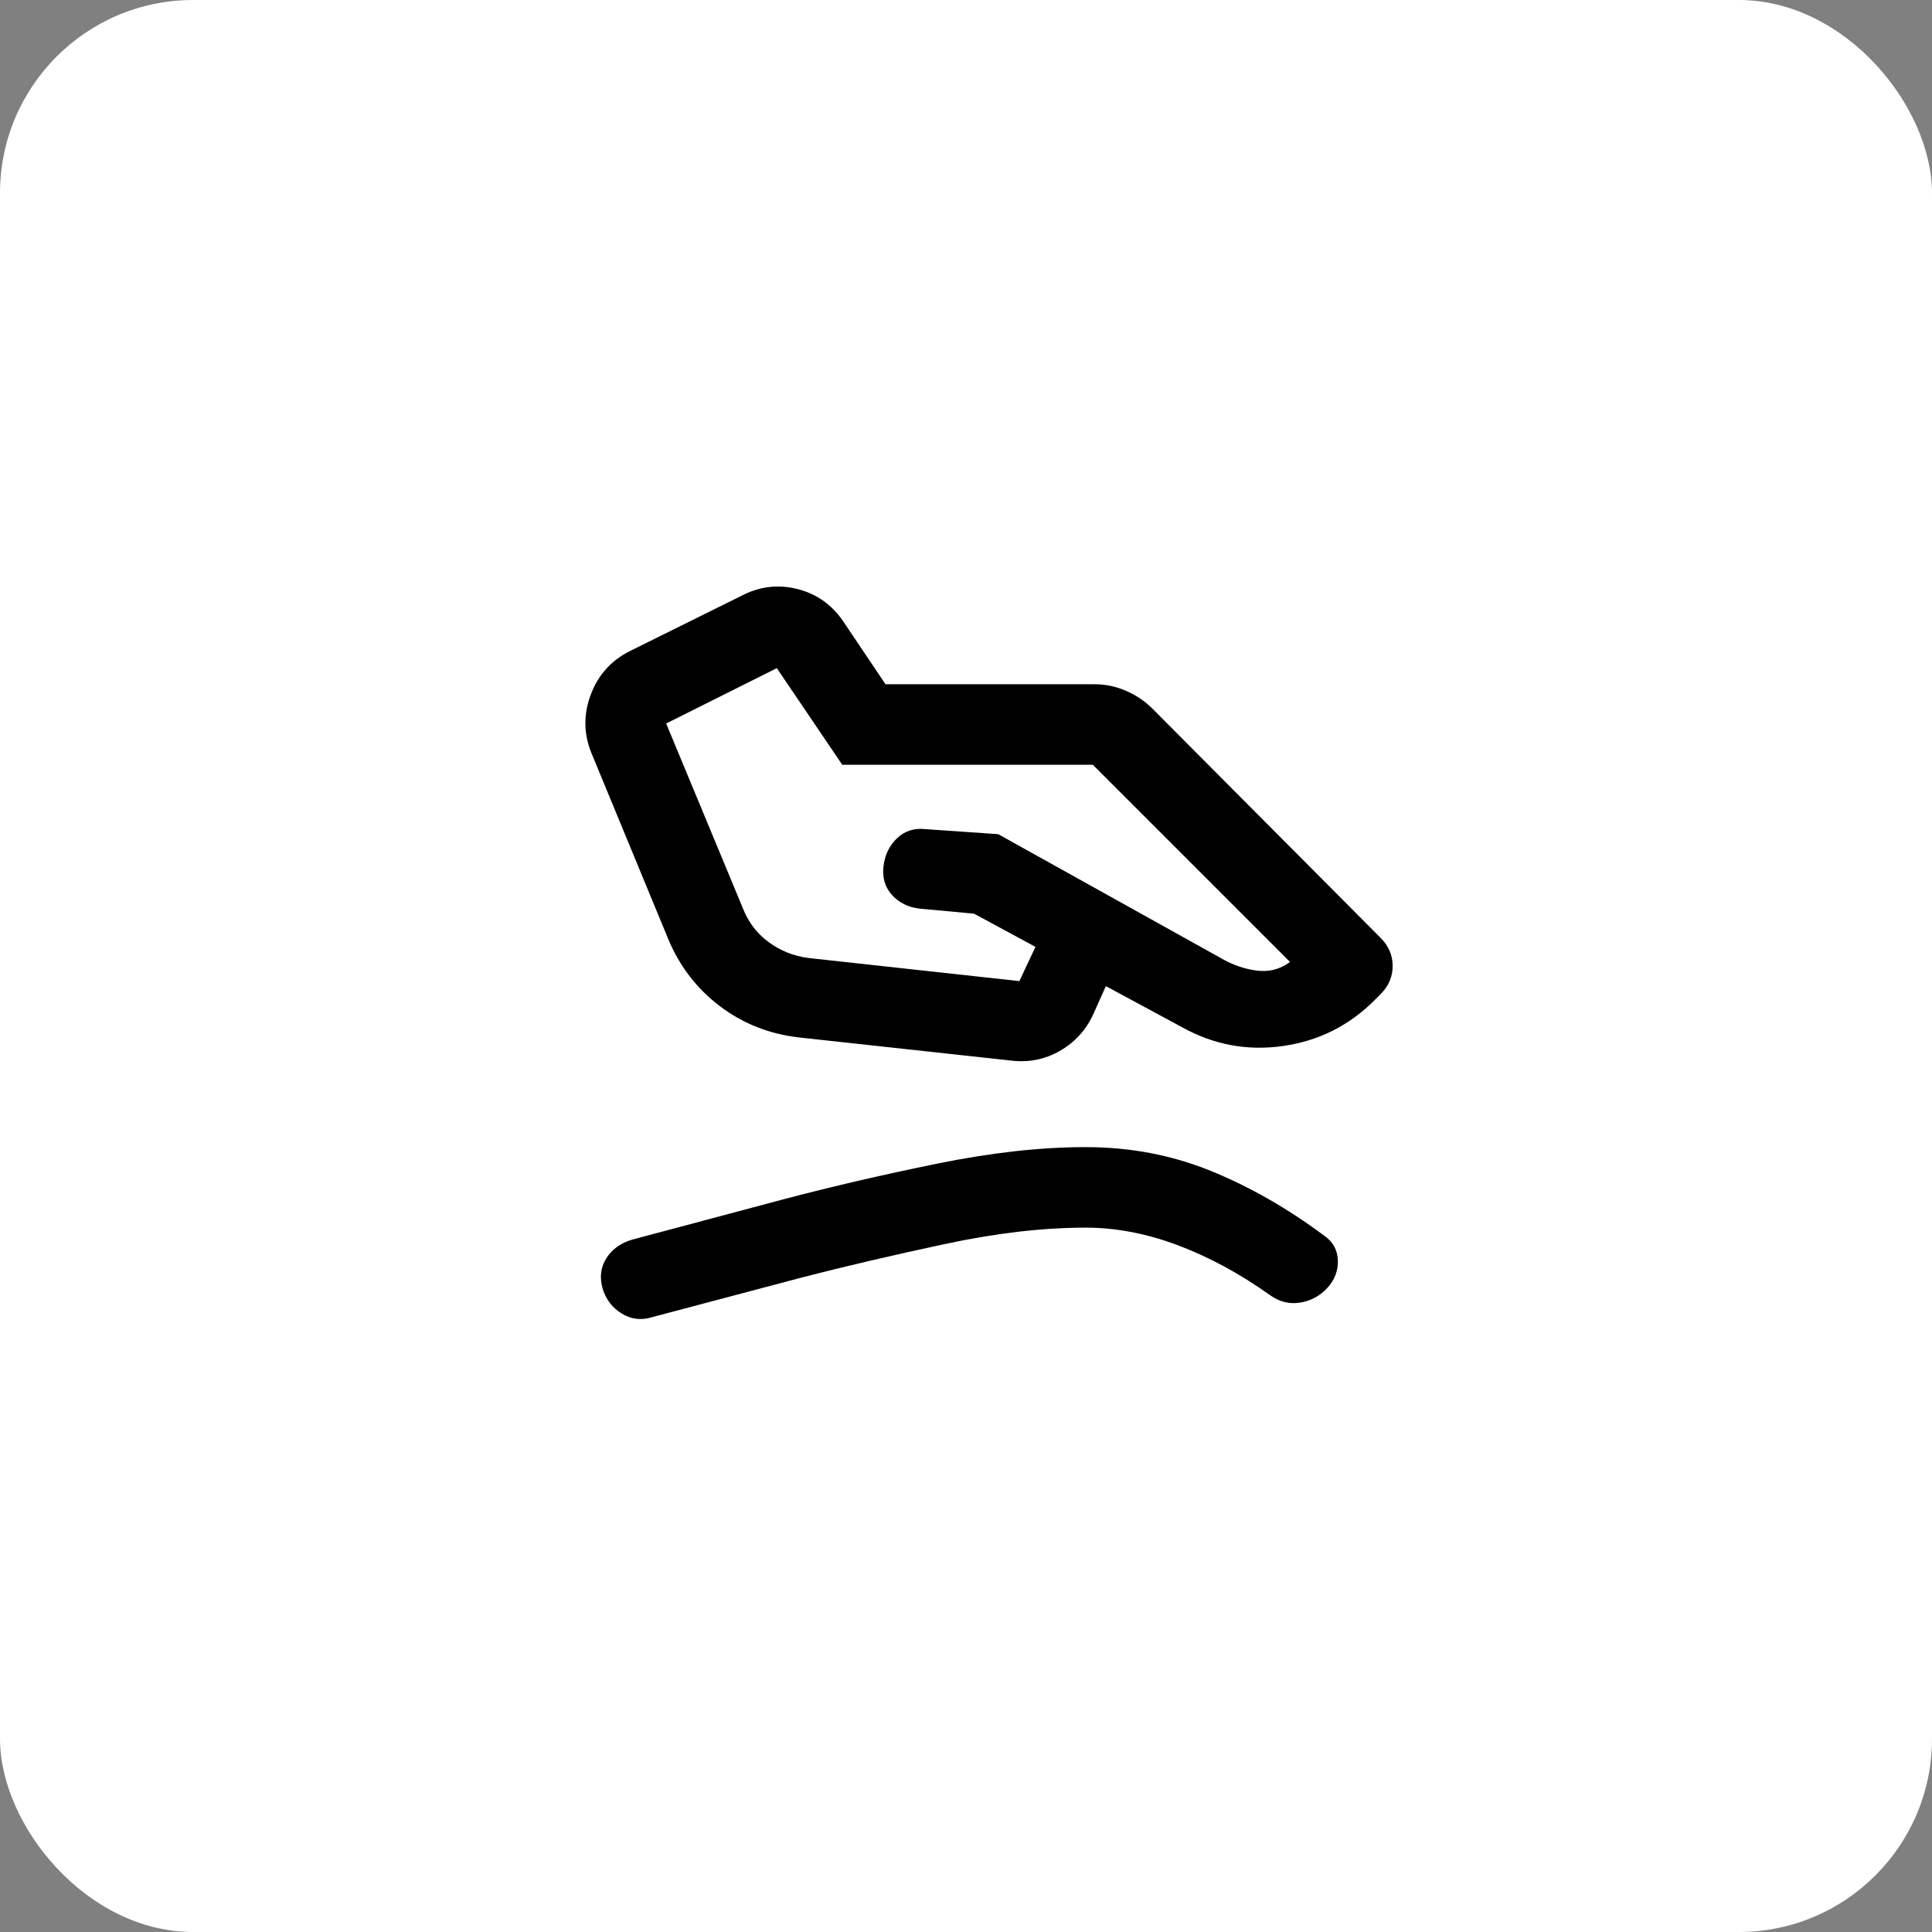 <svg width="60" height="60" viewBox="0 0 60 60" fill="none" xmlns="http://www.w3.org/2000/svg">
<rect x="0" y="0" width="60" height="60" fill="#808080" stroke="none"/>
<rect width="60" height="60" rx="6" fill="white"/>
<path d="M25.094 29.75L31.657 30.469L32.157 29.406L30.25 28.375L28.563 28.219C28.209 28.177 27.922 28.037 27.704 27.797C27.486 27.558 27.397 27.261 27.438 26.906C27.479 26.551 27.619 26.259 27.86 26.031C28.101 25.803 28.398 25.709 28.75 25.75L31 25.906L37.907 29.75C38.261 29.958 38.631 30.089 39.017 30.141C39.402 30.194 39.751 30.105 40.063 29.875L33.938 23.75H26.157L24.125 20.75L20.688 22.469L23.063 28.188C23.23 28.625 23.495 28.979 23.86 29.25C24.225 29.521 24.637 29.688 25.094 29.75ZM24.813 32.219C23.896 32.114 23.079 31.792 22.36 31.25C21.642 30.708 21.105 30.01 20.75 29.156L18.375 23.406C18.125 22.802 18.115 22.193 18.344 21.579C18.573 20.965 18.98 20.511 19.563 20.219L23.032 18.5C23.594 18.208 24.177 18.141 24.782 18.297C25.386 18.454 25.865 18.803 26.219 19.344L27.5 21.25H34C34.334 21.25 34.657 21.318 34.969 21.454C35.282 21.59 35.552 21.772 35.782 22L42.875 29.125C43.125 29.375 43.25 29.667 43.25 30C43.25 30.333 43.125 30.625 42.875 30.875L42.688 31.062C41.896 31.854 40.948 32.328 39.844 32.485C38.74 32.642 37.698 32.449 36.719 31.906L34.344 30.625L33.938 31.531C33.709 32.01 33.365 32.38 32.907 32.641C32.448 32.902 31.948 33.001 31.407 32.938L24.813 32.219ZM20.25 40.906C19.917 41.01 19.605 40.974 19.313 40.796C19.021 40.619 18.823 40.364 18.719 40.031C18.615 39.677 18.652 39.359 18.829 39.079C19.007 38.798 19.272 38.605 19.625 38.5L24.313 37.25C25.813 36.854 27.407 36.484 29.094 36.14C30.782 35.796 32.323 35.624 33.719 35.625C35.094 35.625 36.386 35.87 37.594 36.36C38.802 36.85 39.98 37.522 41.125 38.375C41.396 38.562 41.537 38.818 41.548 39.141C41.559 39.465 41.449 39.751 41.219 40C40.989 40.249 40.708 40.4 40.375 40.454C40.043 40.507 39.73 40.429 39.438 40.219C38.5 39.552 37.547 39.037 36.579 38.672C35.611 38.308 34.657 38.126 33.719 38.125C32.386 38.125 30.917 38.297 29.313 38.641C27.709 38.985 26.261 39.324 24.969 39.656L20.25 40.906Z" fill="black"/>
</svg>
